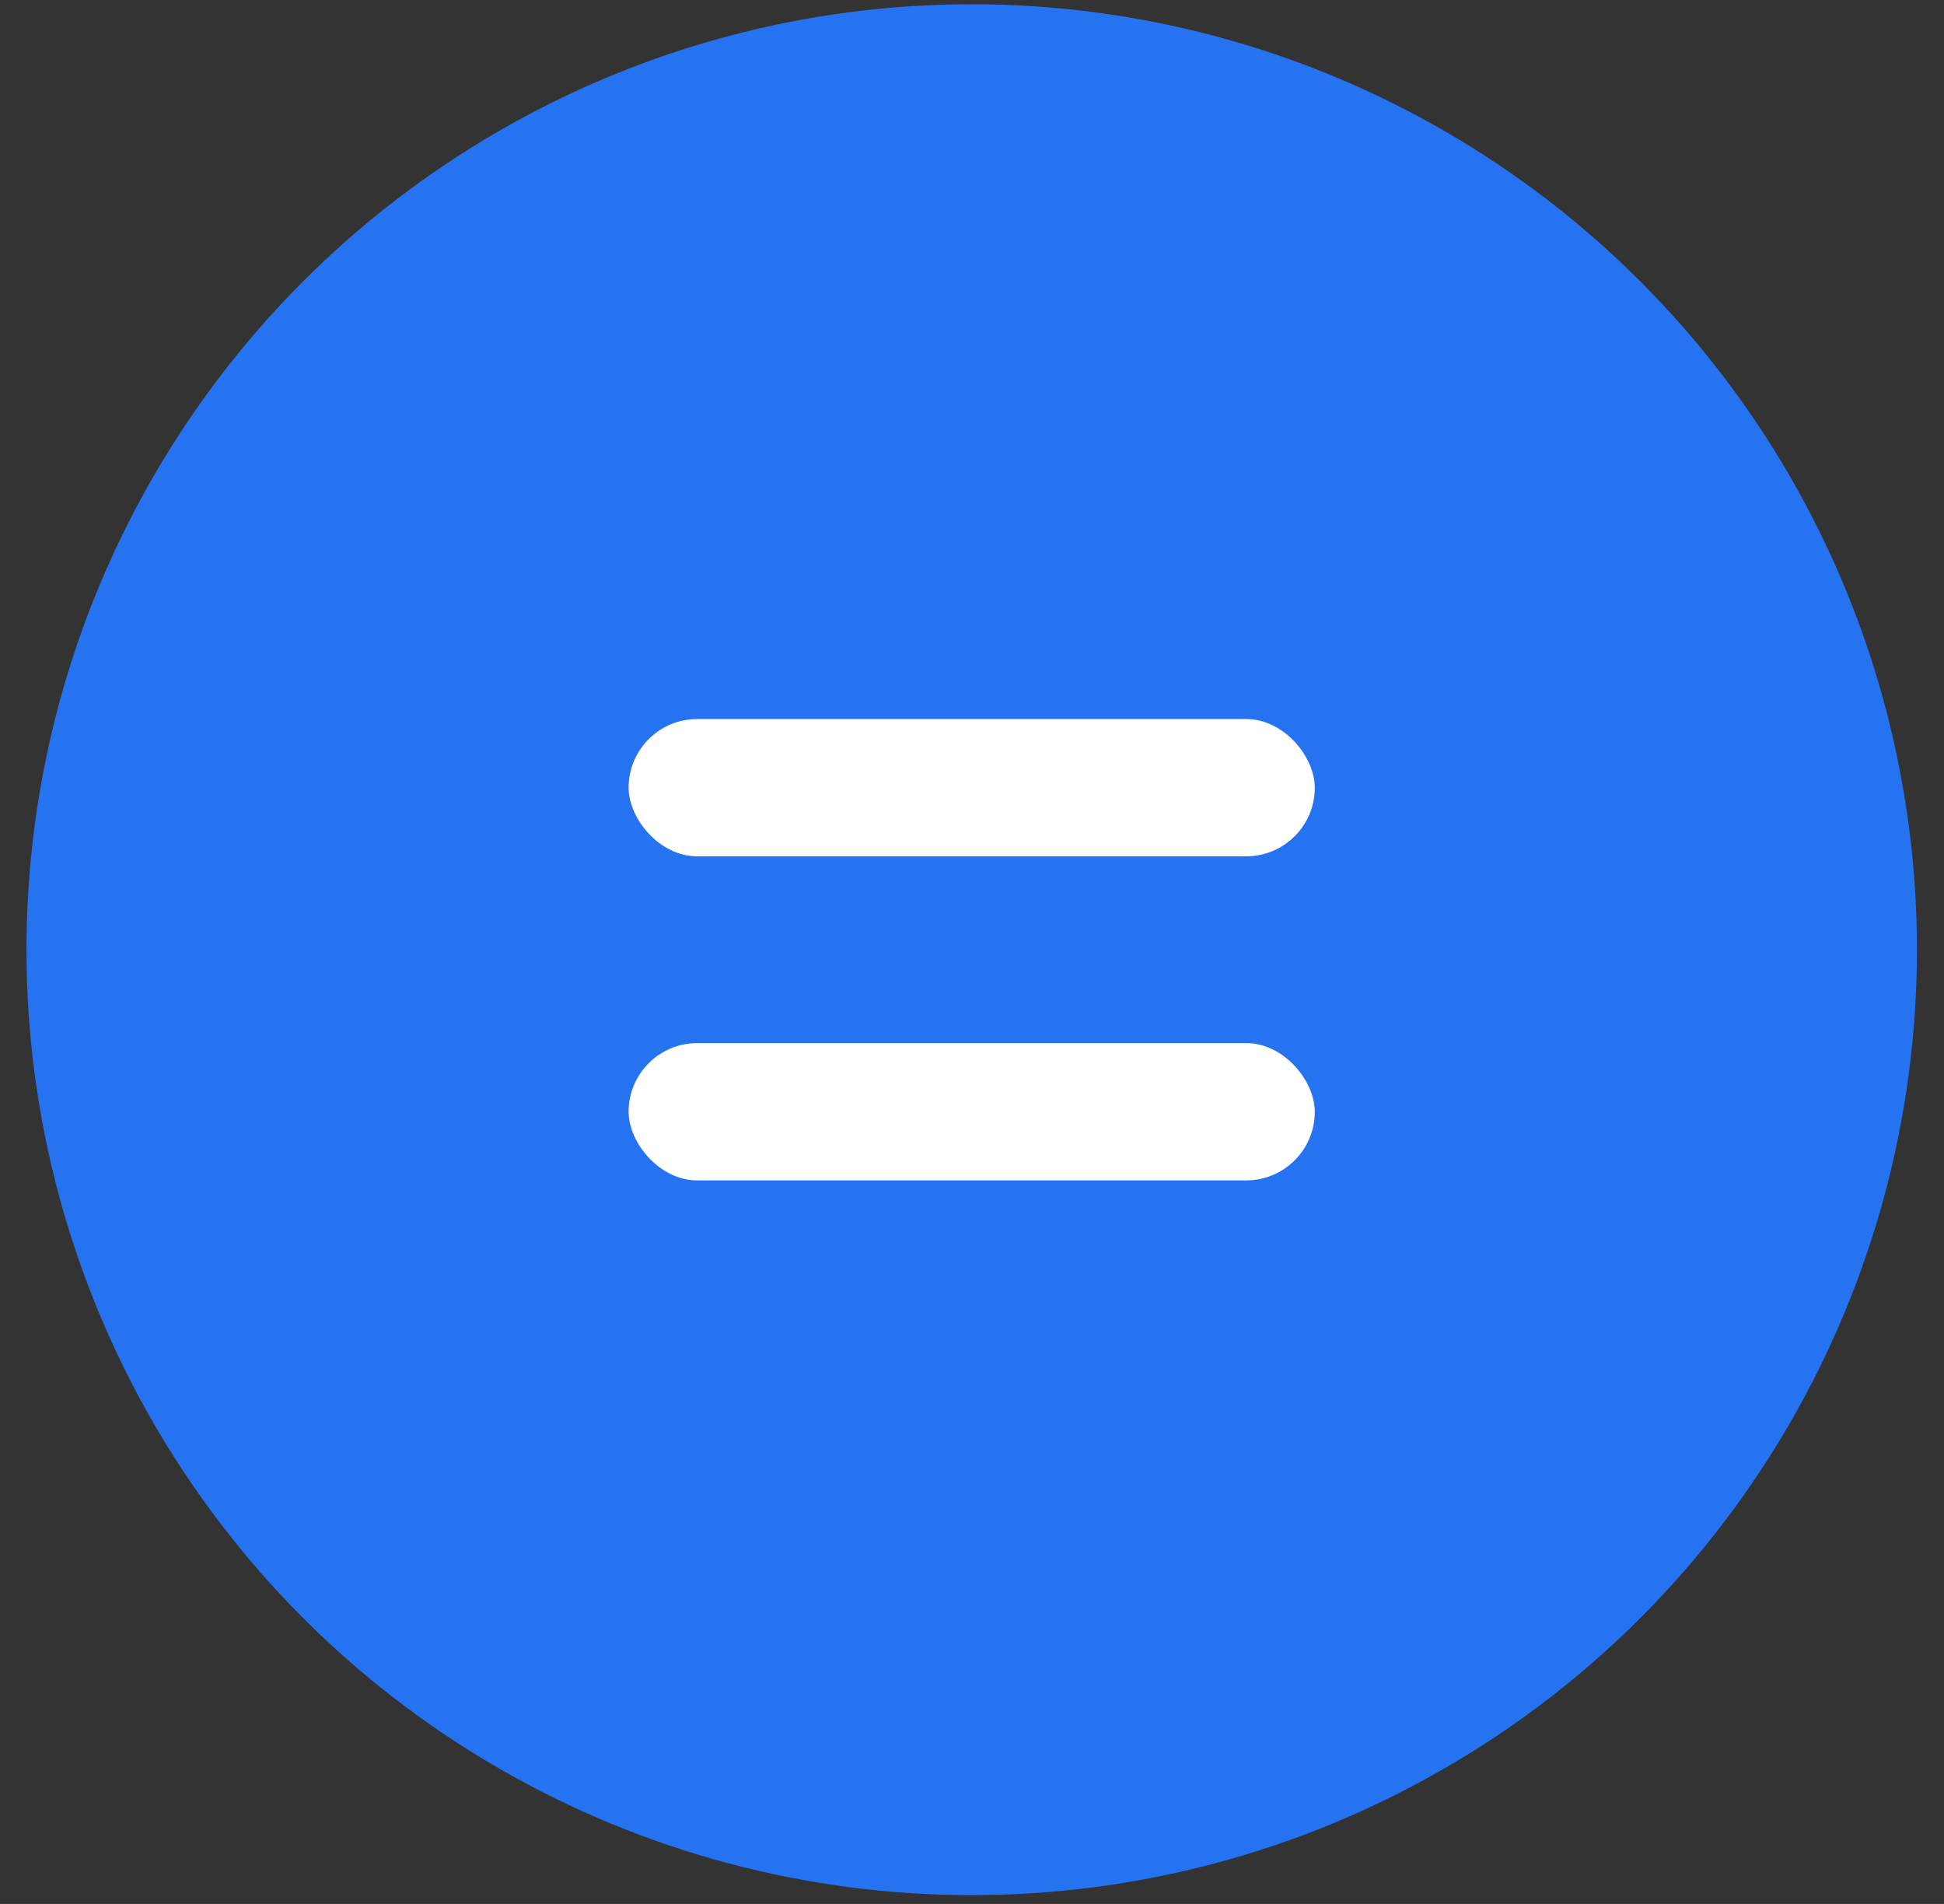 <?xml version="1.0" encoding="UTF-8"?> <svg xmlns="http://www.w3.org/2000/svg" width="48" height="47" viewBox="0 0 48 47" fill="none"><rect x="0" y="0" width="48" height="47" fill="#333333" stroke="none"/><circle cx="23.993" cy="23.444" r="23.339" fill="#2673F2"></circle><rect x="15.521" y="17.75" width="16.943" height="3.389" rx="1.694" fill="white"></rect><rect x="15.521" y="25.75" width="16.943" height="3.389" rx="1.694" fill="white"></rect></svg> 